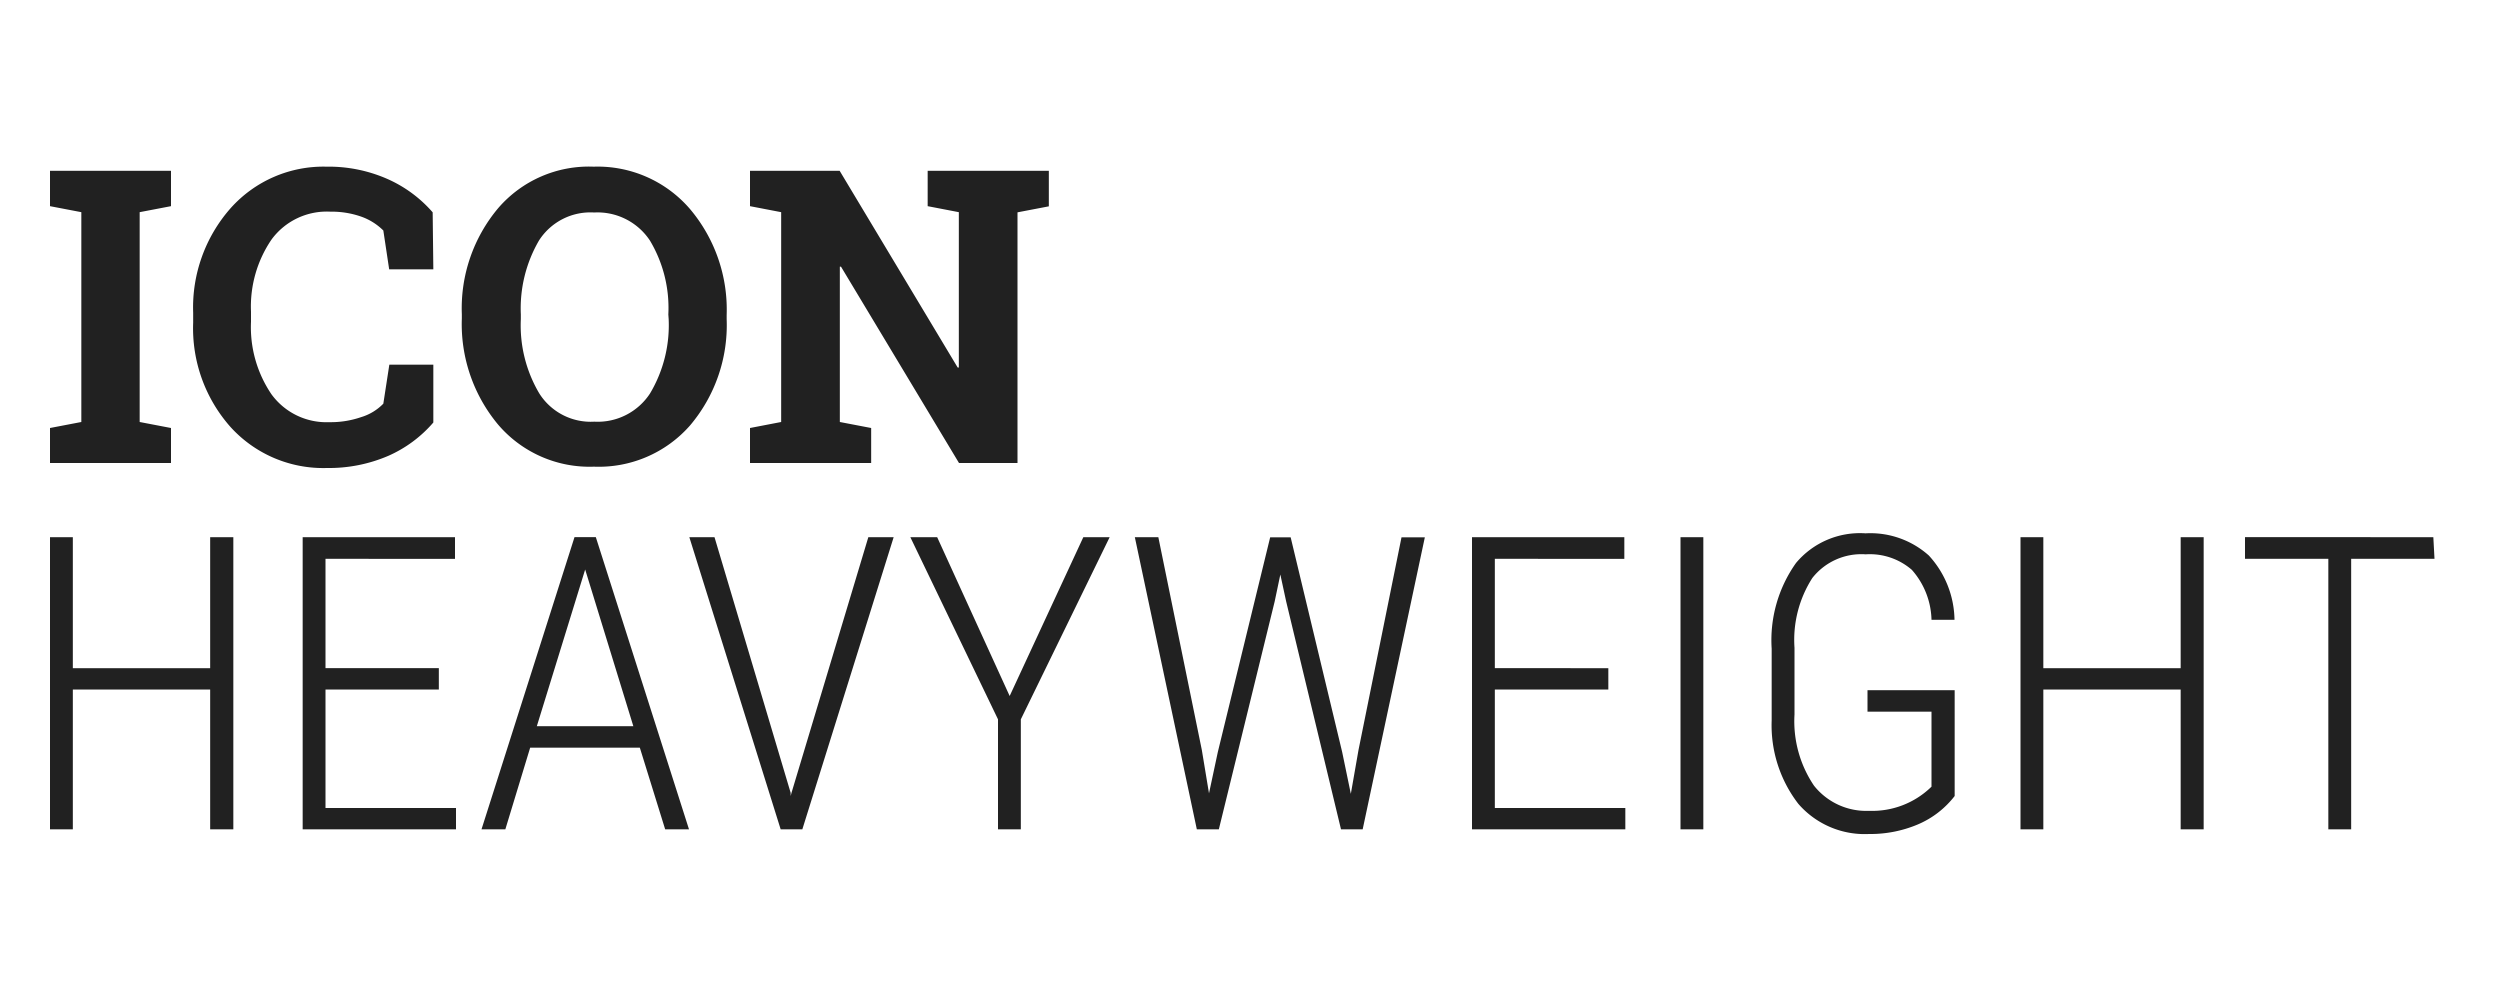<svg xmlns="http://www.w3.org/2000/svg" width="150" height="60" viewBox="0 0 150 60">
	<path fill="#212121" d="M3,12.37V10.25h7.26v2.12l-1.88.36V25.32l1.88.36v2.1H3v-2.1l1.88-.36V12.73Zm23,3.79H23.35L23,13.83A3.57,3.57,0,0,0,21.68,13a5.37,5.37,0,0,0-1.86-.3,4.11,4.11,0,0,0-3.52,1.66,7.13,7.13,0,0,0-1.24,4.34v.61a7.17,7.17,0,0,0,1.23,4.35,4.08,4.08,0,0,0,3.47,1.67,5.56,5.56,0,0,0,1.9-.3A3.09,3.09,0,0,0,23,24.22l.36-2.34H26v3.47a7.62,7.62,0,0,1-2.7,2,9,9,0,0,1-3.68.73,7.51,7.51,0,0,1-5.78-2.45,8.92,8.92,0,0,1-2.25-6.27v-.59a9,9,0,0,1,2.24-6.27A7.46,7.46,0,0,1,19.58,10a8.76,8.76,0,0,1,3.67.74,7.75,7.75,0,0,1,2.71,2Zm17.6,3a9.31,9.31,0,0,1-2.2,6.37A7.29,7.29,0,0,1,35.63,28a7.21,7.21,0,0,1-5.74-2.52,9.41,9.41,0,0,1-2.18-6.37v-.26a9.34,9.34,0,0,1,2.18-6.36A7.18,7.18,0,0,1,35.62,10a7.31,7.31,0,0,1,5.77,2.53,9.35,9.35,0,0,1,2.21,6.36Zm-3.5-.29A7.87,7.87,0,0,0,39,14.44a3.77,3.77,0,0,0-3.35-1.69,3.66,3.66,0,0,0-3.31,1.68,8.09,8.09,0,0,0-1.09,4.43v.29a8,8,0,0,0,1.11,4.46,3.65,3.65,0,0,0,3.3,1.69A3.75,3.75,0,0,0,39,23.61a8,8,0,0,0,1.12-4.46Zm22.83-8.61v2.12l-1.88.36V27.78H57.54L50.46,16h-.07v9.32l1.88.36v2.1H45v-2.1l1.87-.36V12.73L45,12.37V10.25h5.38l7.08,11.8h.07V12.73l-1.87-.36V10.25h7.27ZM14,49.76H12.61V41.37H4.37v8.39H3V32.23H4.37v7.86h8.24V32.23H14Zm12.33-8.39h-6.8v7.11h7.83v1.28h-9.2V32.23H27.3v1.3H19.53v6.56h6.8Zm12.06,3.49H31.81l-1.49,4.9H28.89l5.58-17.53h1.28l5.59,17.53H39.91Zm-6.18-1.29H38l-2.89-9.4Zm15.23,4v.19l.05-.19L52.1,32.23h1.52L48.14,49.76h-1.3L41.36,32.23h1.51Zm13.14-5.81L65,32.23h1.58L61.25,43.16v6.6H59.88v-6.6L54.62,32.23h1.61ZM72.11,45l.43,2.6.53-2.48,3.14-12.88h1.23l3.09,12.88.52,2.51L81.51,45l2.58-12.76h1.4L81.76,49.76h-1.3L77.17,36.09l-.35-1.62-.34,1.62L73.13,49.76H71.81L68.09,32.23H69.5ZM96.5,41.37H89.69v7.11h7.83v1.28h-9.2V32.23h9.14v1.3H89.69v6.56H96.5Zm5.7,8.39h-1.37V32.23h1.37Zm15.08-2a5.5,5.5,0,0,1-2.22,1.71,7.31,7.31,0,0,1-2.92.57,5.27,5.27,0,0,1-4.24-1.81,7.72,7.72,0,0,1-1.6-5V38.92a8,8,0,0,1,1.46-5.14A5,5,0,0,1,111.93,32a5.26,5.26,0,0,1,3.8,1.33,5.82,5.82,0,0,1,1.54,3.86h-1.38a4.68,4.68,0,0,0-1.18-3,3.85,3.85,0,0,0-2.77-.93,3.74,3.74,0,0,0-3.2,1.42,6.88,6.88,0,0,0-1.07,4.19v4a6.9,6.9,0,0,0,1.17,4.27,4,4,0,0,0,3.3,1.51,5.08,5.08,0,0,0,3.75-1.45V42.7h-3.84V41.41h5.23Zm14.94,2h-1.38V41.37H122.6v8.39h-1.37V32.23h1.37v7.86h8.24V32.23h1.38Zm13.85-16.23h-5V49.76H139.7V33.53h-5v-1.3H146Z"/>
</svg>
